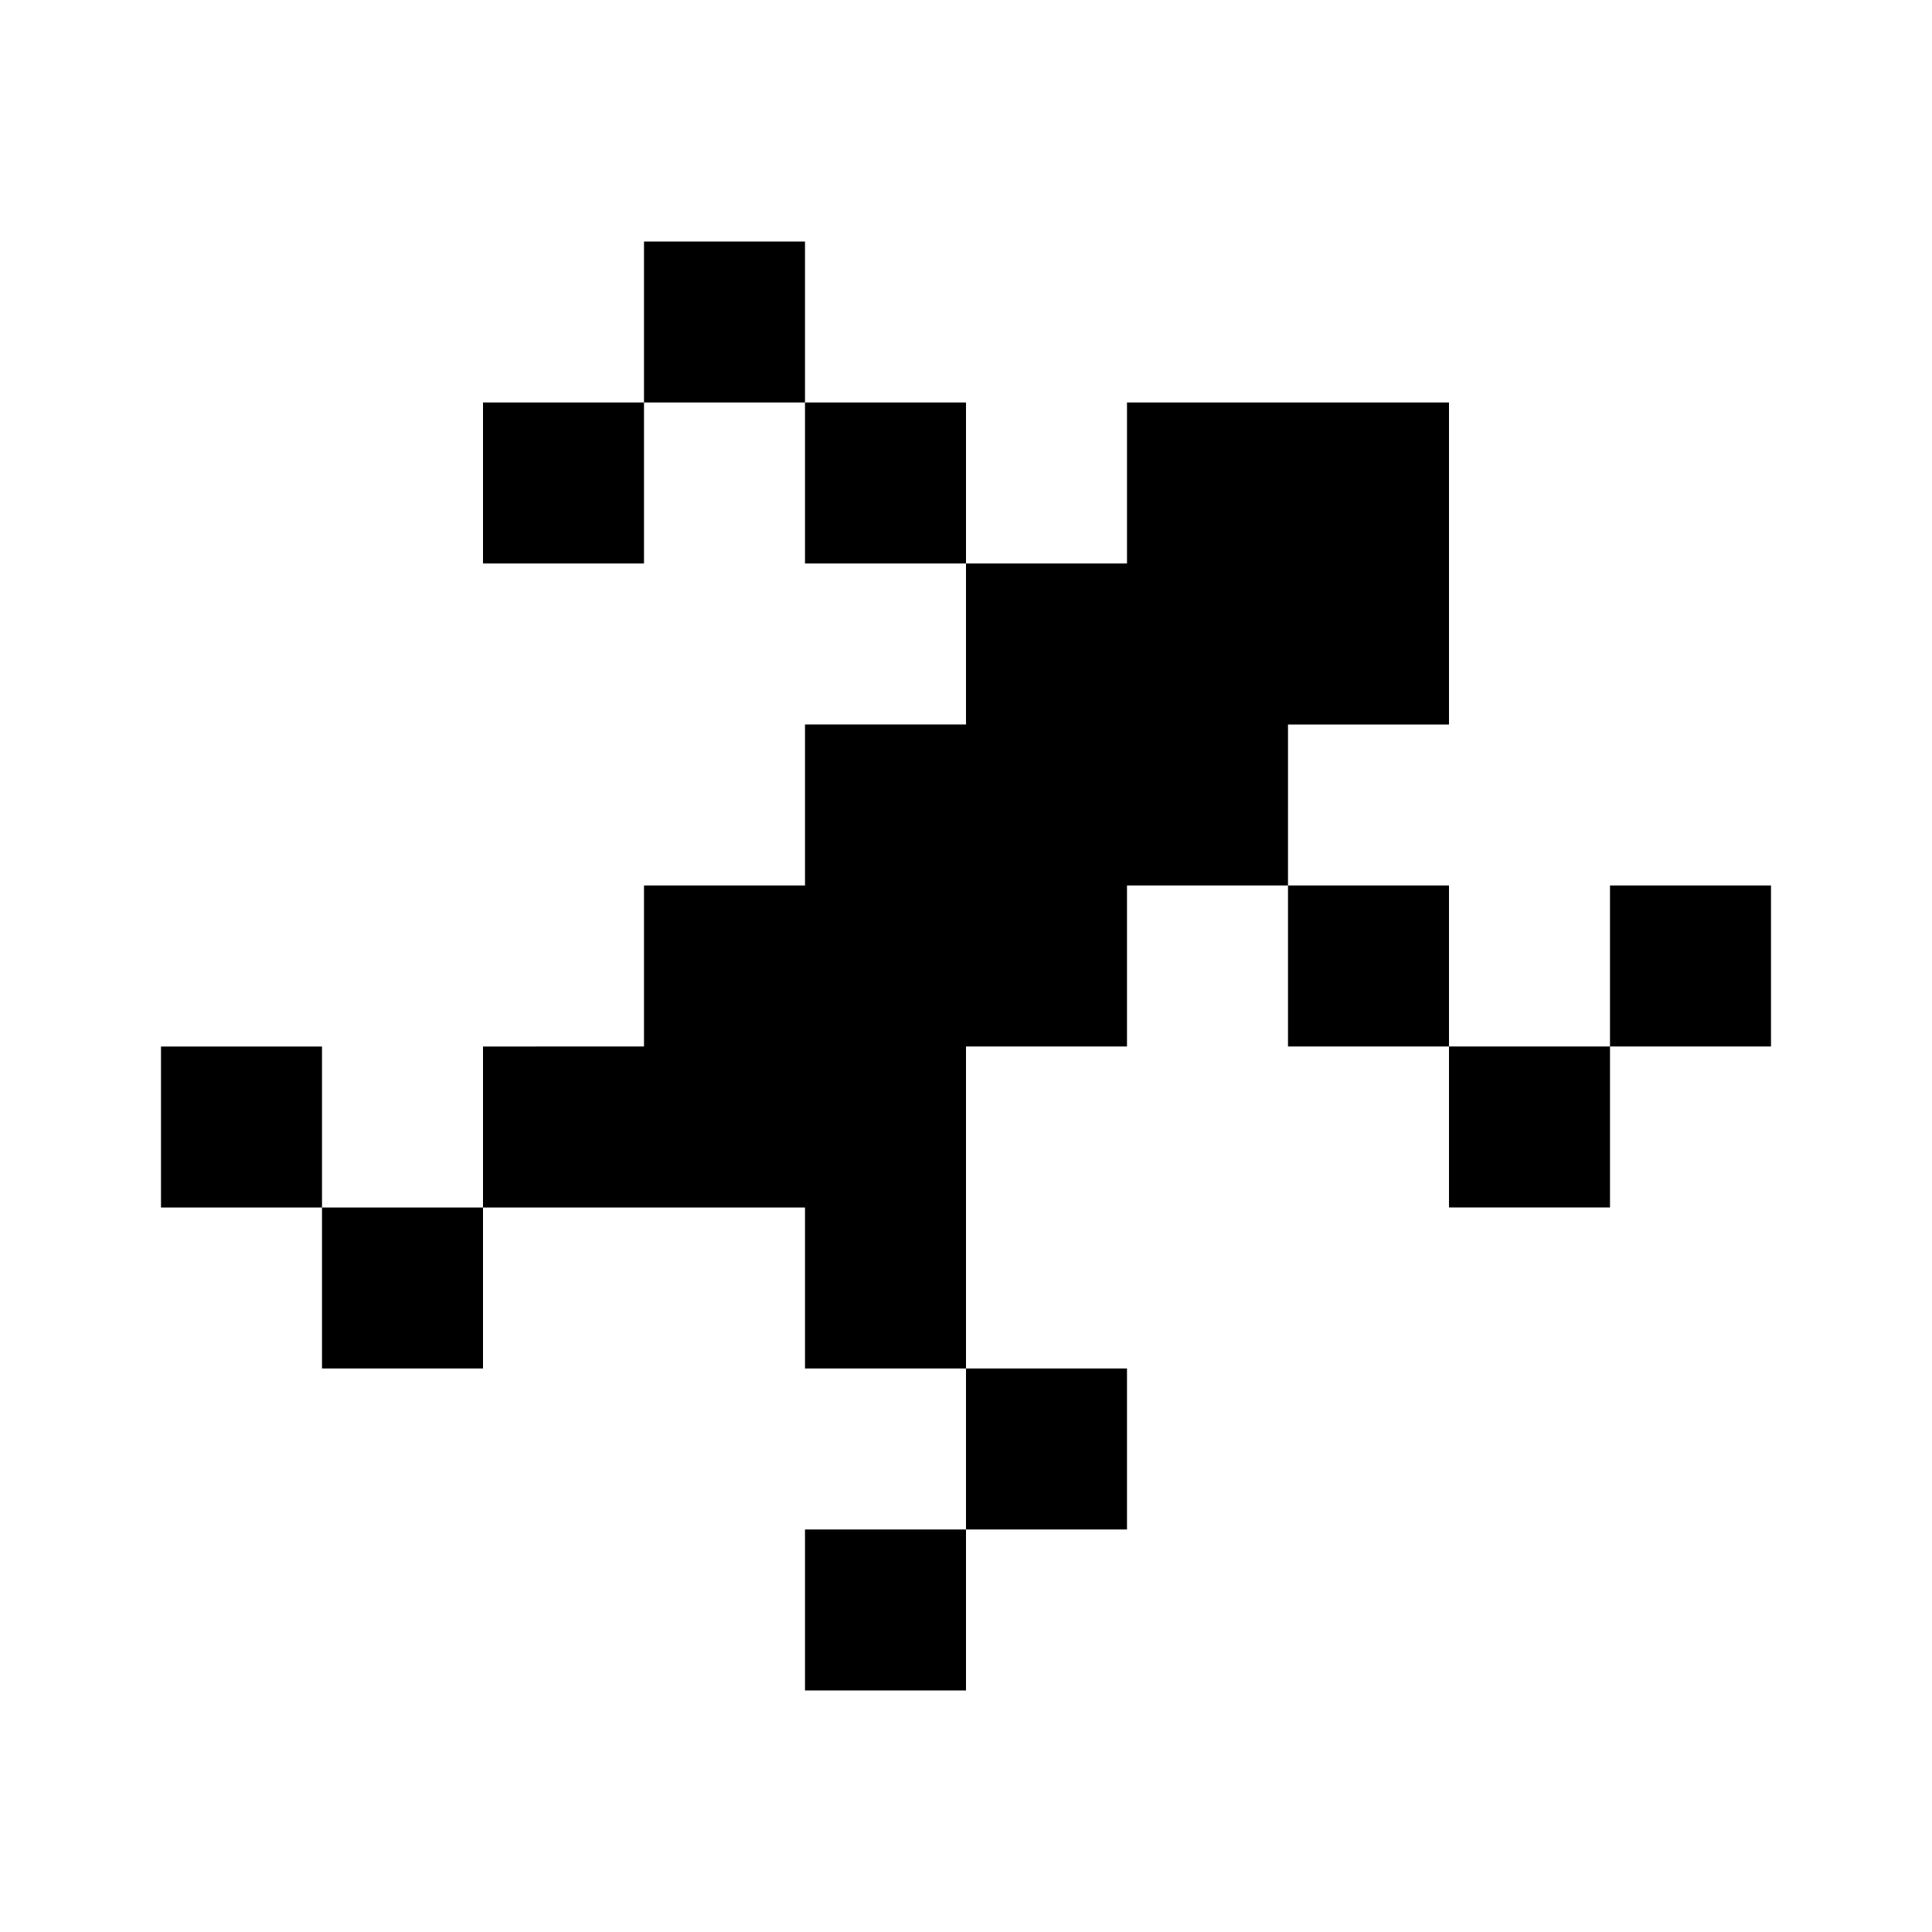 <?xml version="1.0" encoding="utf-8"?>
<svg width="800px" height="800px" viewBox="0 0 24 24" fill="none" xmlns="http://www.w3.org/2000/svg">
    <path d="M10 3H8v2H6v2h2V5h2v2h2v2h-2v2H8v2H6v2H4v-2H2v2h2v2h2v-2h4v2h2v2h-2v2h2v-2h2v-2h-2v-4h2v-2h2v2h2v2h2v-2h2v-2h-2v2h-2v-2h-2V9h2V5h-4v2h-2V5h-2V3z" fill="#000000"/>
</svg>
